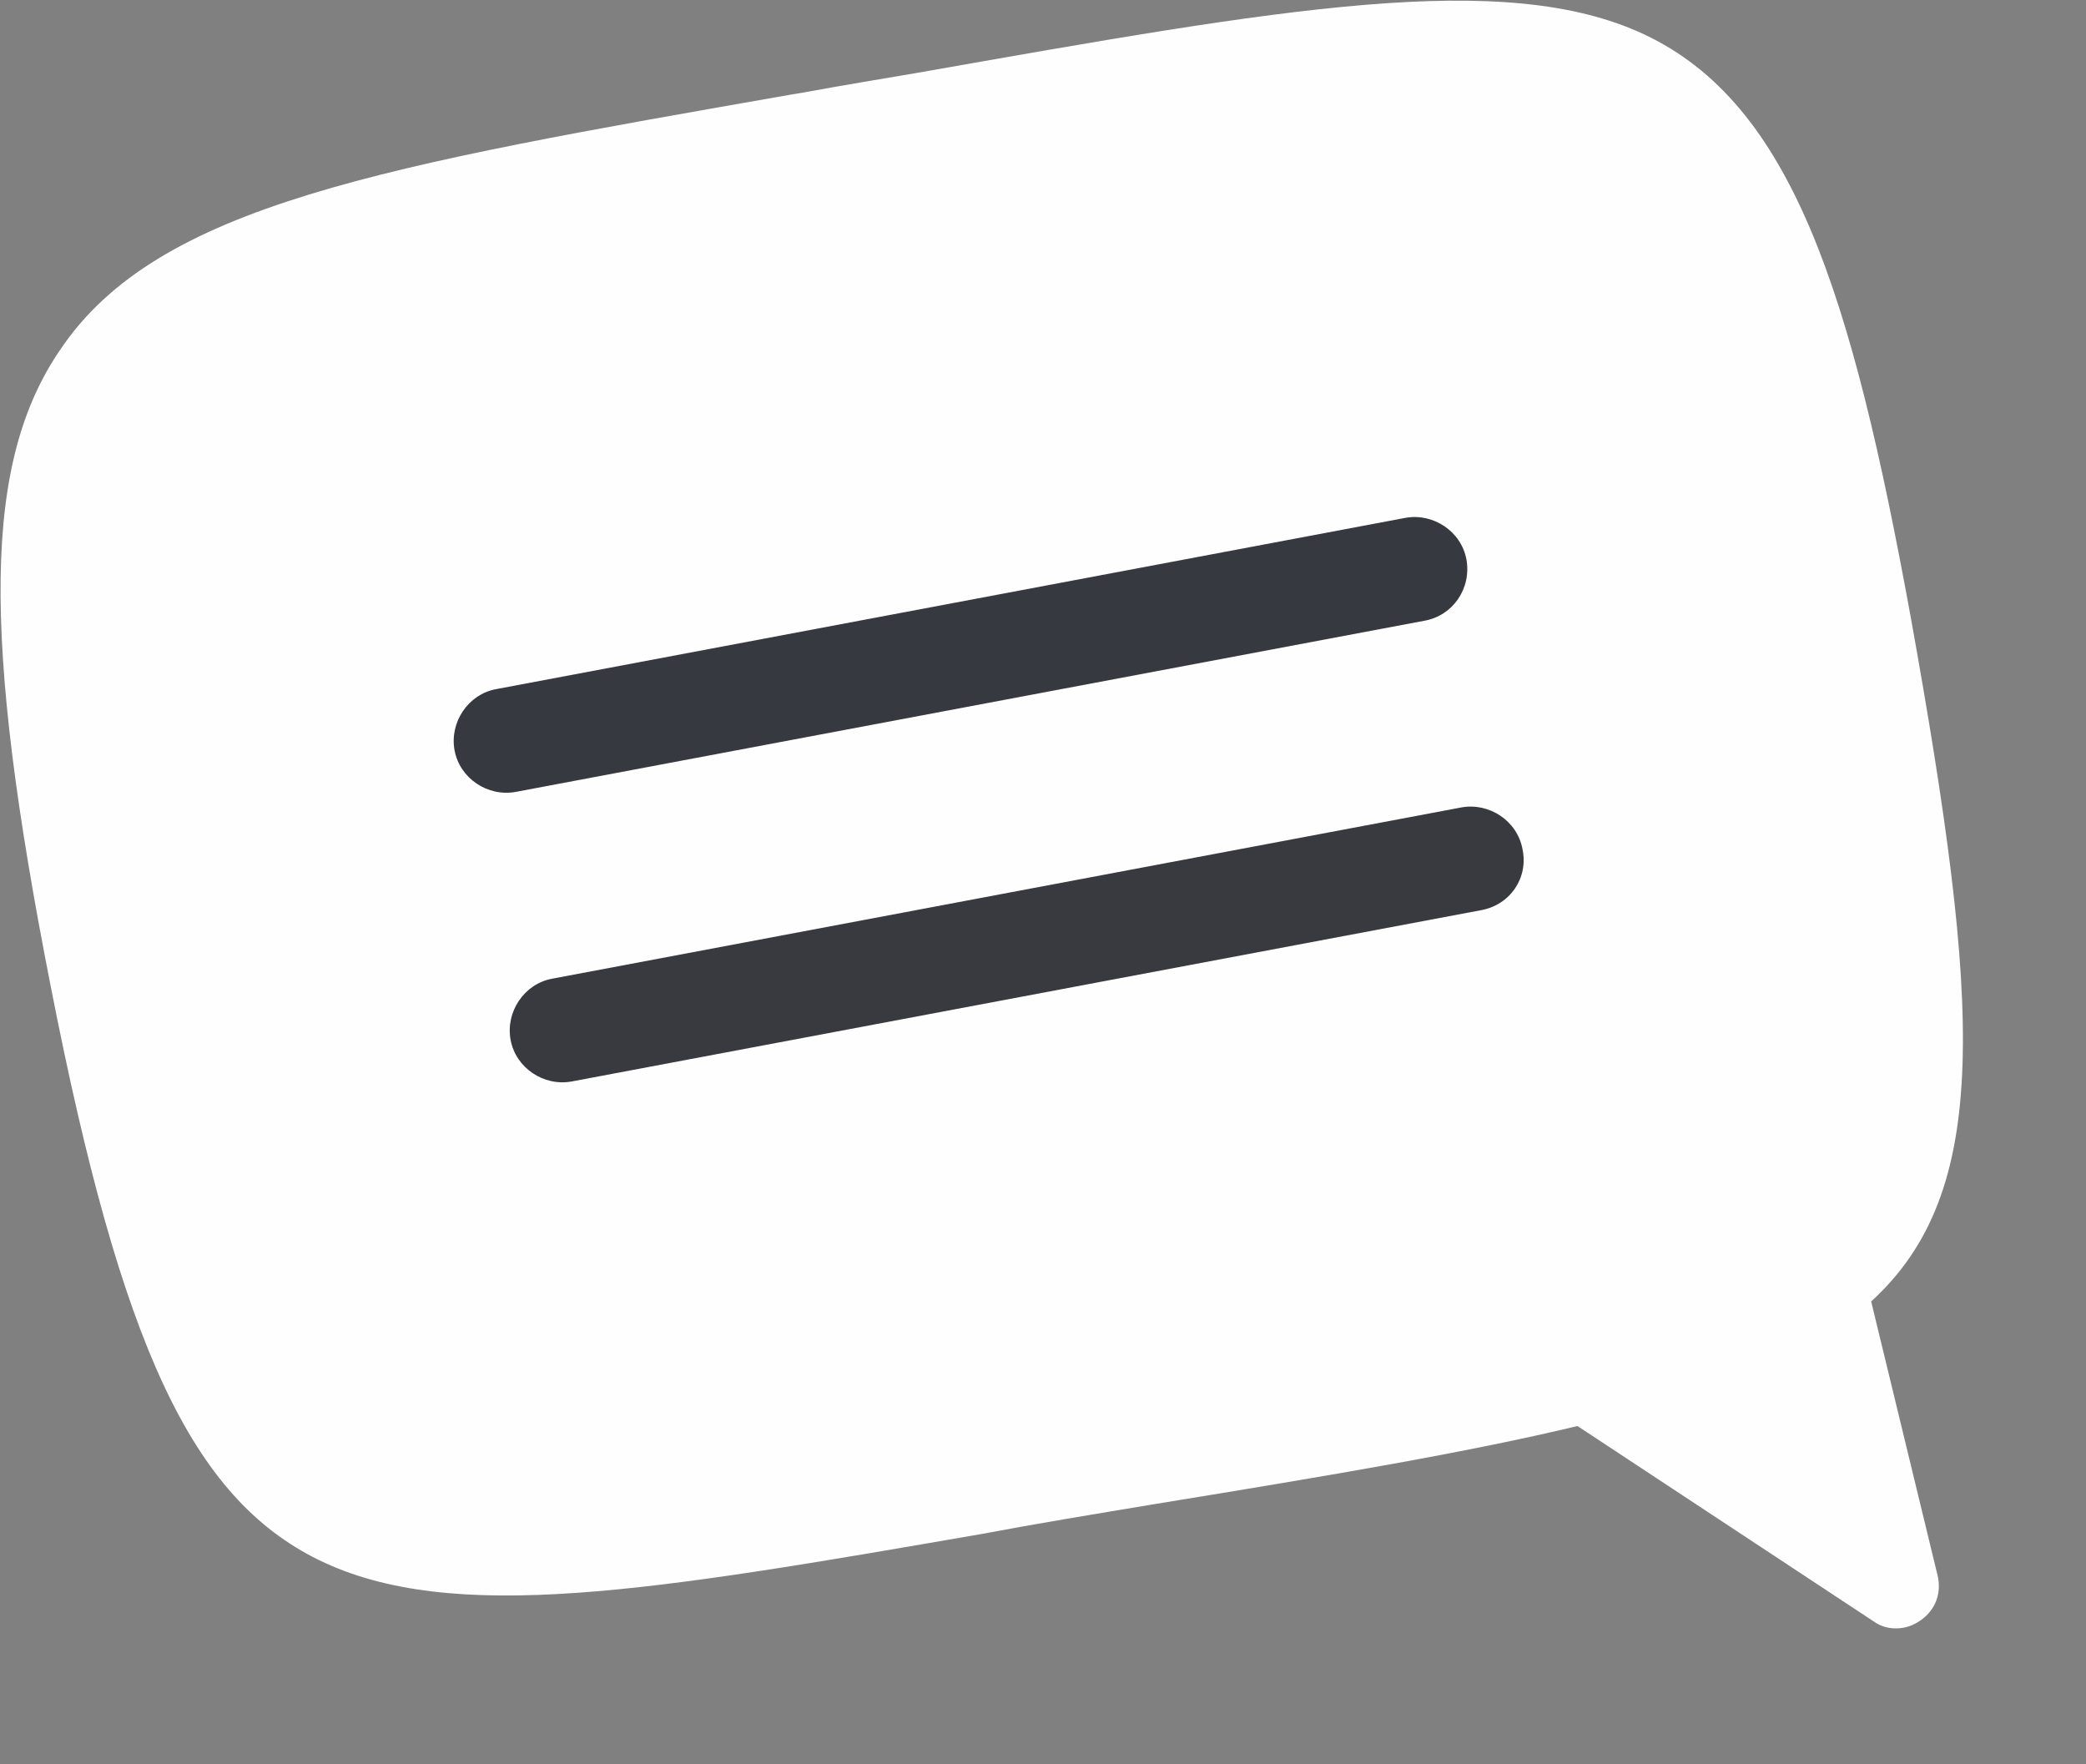 <?xml version="1.0" encoding="utf-8"?>
<!-- Generator: Adobe Illustrator 19.0.0, SVG Export Plug-In . SVG Version: 6.00 Build 0)  -->
<svg version="1.0" id="图层_1" xmlns="http://www.w3.org/2000/svg" xmlns:xlink="http://www.w3.org/1999/xlink" x="0px" y="0px"
	 viewBox="0 0 201 170" style="enable-background:new 0 0 201 170;" xml:space="preserve">
<rect x="0" y="0" width="201" height="170" fill="#808080" stroke="none"/>
<style type="text/css">
	.st0{fill:#FFFEFF;}
	.st1{fill:#393940;}
	.st2{fill:#373940;}
</style>
<path id="XMLID_35_" class="st0" d="M186.7,151.8c0.4,1.7-0.2,3.3-1.6,4.3c-0.7,0.5-1.5,0.8-2.4,0.8c-0.8,0-1.5-0.2-2.2-0.7
	L152,137.4c-10.4,2.5-23.4,4.7-40.6,7.5c-6,1-11.5,1.9-16.8,2.9c-31.8,5.5-51,8.8-63.9,2.5c-12.2-6-19-20.5-25.8-55.2
	c-6.7-34-6.5-50.6,0.9-61.4C15.2,19.7,36.9,16,76.3,9.1l1.2-0.2c3.8-0.7,7.5-1.3,11-1.9c35.2-6.2,56.4-10,69.9-3.7
	c14.3,6.7,20,24.9,25.7,56.1c6.8,37.8,7.8,55.4-3.8,66L186.7,151.8z"/>
<g id="XMLID_22_">
	<path id="XMLID_193_" class="st1" d="M142.7,87.7l-87.6,16.5c-2.7,0.5-5.4-1.3-5.9-4v0c-0.5-2.7,1.3-5.4,4-5.9l87.6-16.5
		c2.7-0.5,5.4,1.3,5.9,4v0C147.3,84.6,145.5,87.2,142.7,87.7z"/>
</g>
<g id="XMLID_188_">
	<path id="XMLID_189_" class="st2" d="M137.3,59.8L49.7,76.3c-2.7,0.5-5.4-1.3-5.9-4l0,0c-0.5-2.7,1.3-5.4,4-5.9l87.6-16.5
		c2.7-0.5,5.4,1.3,5.9,4v0C141.8,56.7,140,59.3,137.3,59.8z"/>
</g>
</svg>
